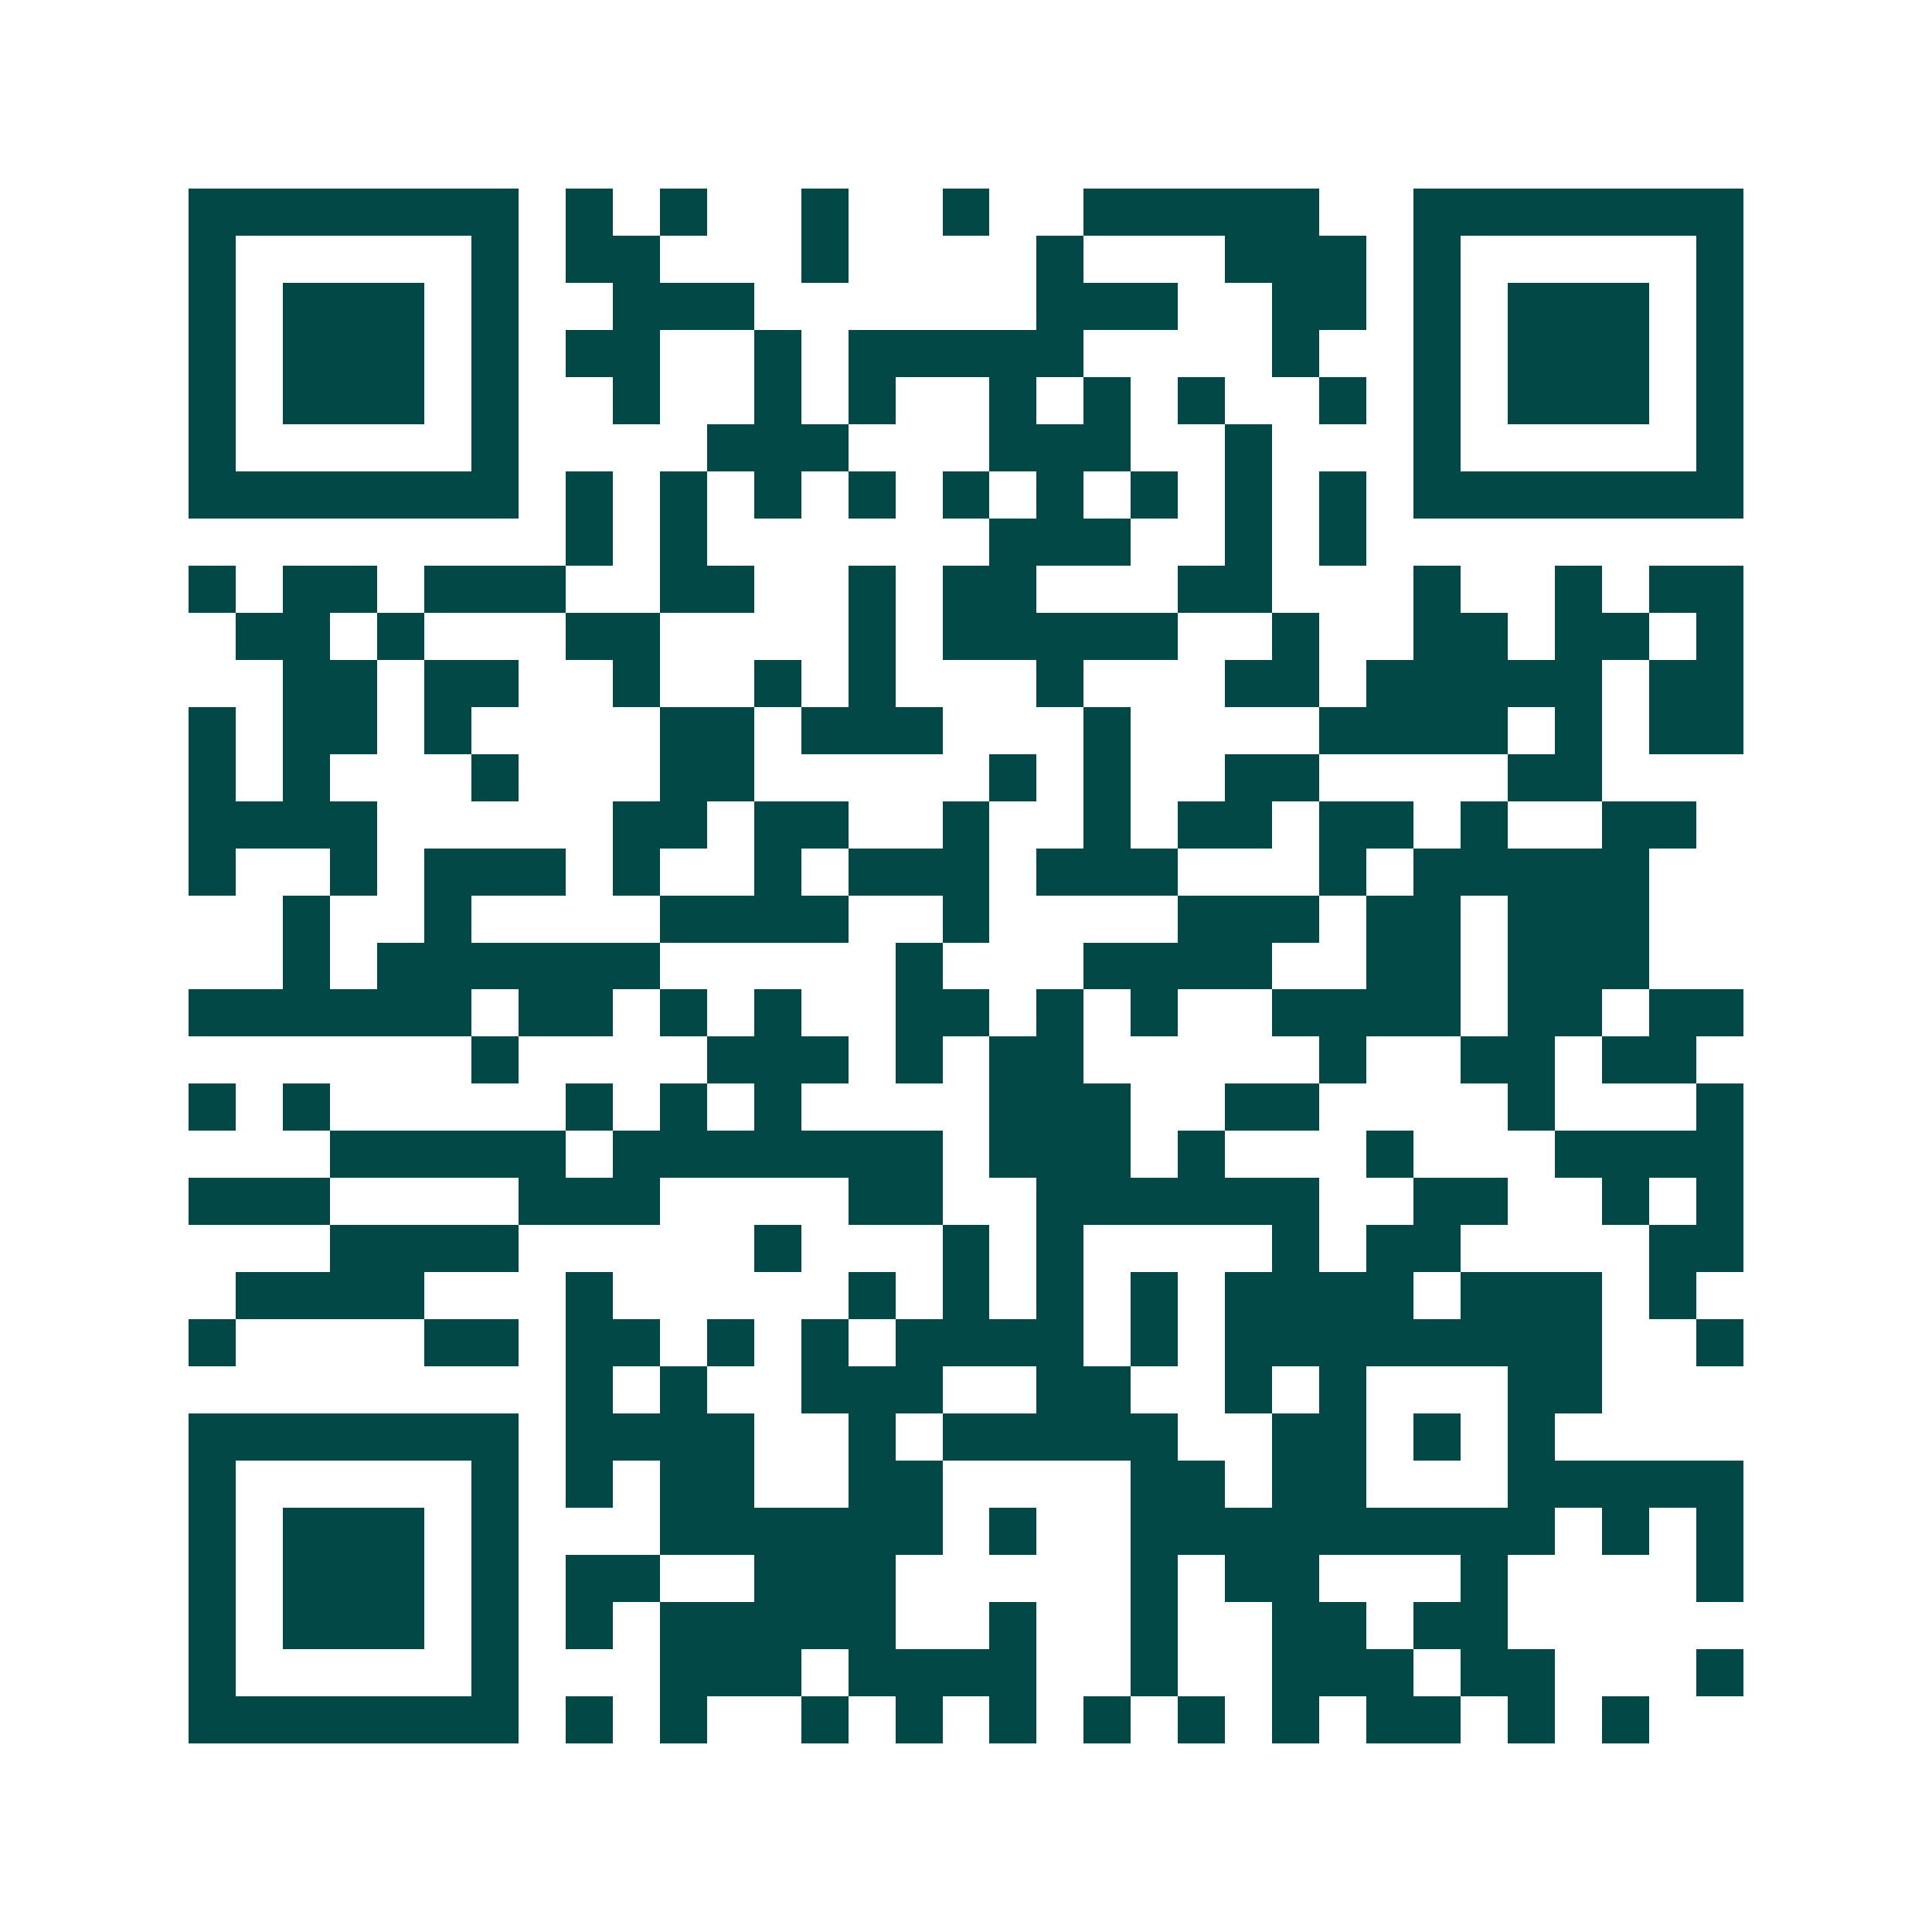 <svg xmlns="http://www.w3.org/2000/svg" width="200" height="200" viewBox="0 0 41 41" shape-rendering="crispEdges"><path fill="#ffffff" d="M0 0h41v41H0z"/><path stroke="#014847" d="M4 4.5h7m1 0h1m1 0h1m2 0h1m2 0h1m2 0h5m2 0h7M4 5.5h1m5 0h1m1 0h2m3 0h1m4 0h1m3 0h3m1 0h1m5 0h1M4 6.5h1m1 0h3m1 0h1m2 0h3m6 0h3m2 0h2m1 0h1m1 0h3m1 0h1M4 7.5h1m1 0h3m1 0h1m1 0h2m2 0h1m1 0h5m4 0h1m2 0h1m1 0h3m1 0h1M4 8.5h1m1 0h3m1 0h1m2 0h1m2 0h1m1 0h1m2 0h1m1 0h1m1 0h1m2 0h1m1 0h1m1 0h3m1 0h1M4 9.5h1m5 0h1m4 0h3m3 0h3m2 0h1m3 0h1m5 0h1M4 10.5h7m1 0h1m1 0h1m1 0h1m1 0h1m1 0h1m1 0h1m1 0h1m1 0h1m1 0h1m1 0h7M12 11.5h1m1 0h1m6 0h3m2 0h1m1 0h1M4 12.5h1m1 0h2m1 0h3m2 0h2m2 0h1m1 0h2m3 0h2m3 0h1m2 0h1m1 0h2M5 13.5h2m1 0h1m3 0h2m4 0h1m1 0h5m2 0h1m2 0h2m1 0h2m1 0h1M6 14.5h2m1 0h2m2 0h1m2 0h1m1 0h1m3 0h1m3 0h2m1 0h5m1 0h2M4 15.5h1m1 0h2m1 0h1m4 0h2m1 0h3m3 0h1m4 0h4m1 0h1m1 0h2M4 16.5h1m1 0h1m3 0h1m3 0h2m5 0h1m1 0h1m2 0h2m4 0h2M4 17.5h4m5 0h2m1 0h2m2 0h1m2 0h1m1 0h2m1 0h2m1 0h1m2 0h2M4 18.5h1m2 0h1m1 0h3m1 0h1m2 0h1m1 0h3m1 0h3m3 0h1m1 0h5M6 19.5h1m2 0h1m4 0h4m2 0h1m4 0h3m1 0h2m1 0h3M6 20.5h1m1 0h6m5 0h1m3 0h4m2 0h2m1 0h3M4 21.5h6m1 0h2m1 0h1m1 0h1m2 0h2m1 0h1m1 0h1m2 0h4m1 0h2m1 0h2M10 22.5h1m4 0h3m1 0h1m1 0h2m5 0h1m2 0h2m1 0h2M4 23.5h1m1 0h1m5 0h1m1 0h1m1 0h1m4 0h3m2 0h2m4 0h1m3 0h1M7 24.5h5m1 0h7m1 0h3m1 0h1m3 0h1m3 0h4M4 25.5h3m4 0h3m4 0h2m2 0h6m2 0h2m2 0h1m1 0h1M7 26.5h4m5 0h1m3 0h1m1 0h1m4 0h1m1 0h2m4 0h2M5 27.5h4m3 0h1m5 0h1m1 0h1m1 0h1m1 0h1m1 0h4m1 0h3m1 0h1M4 28.5h1m4 0h2m1 0h2m1 0h1m1 0h1m1 0h4m1 0h1m1 0h8m2 0h1M12 29.5h1m1 0h1m2 0h3m2 0h2m2 0h1m1 0h1m3 0h2M4 30.5h7m1 0h4m2 0h1m1 0h5m2 0h2m1 0h1m1 0h1M4 31.5h1m5 0h1m1 0h1m1 0h2m2 0h2m4 0h2m1 0h2m3 0h5M4 32.5h1m1 0h3m1 0h1m3 0h6m1 0h1m2 0h9m1 0h1m1 0h1M4 33.5h1m1 0h3m1 0h1m1 0h2m2 0h3m5 0h1m1 0h2m3 0h1m4 0h1M4 34.5h1m1 0h3m1 0h1m1 0h1m1 0h5m2 0h1m2 0h1m2 0h2m1 0h2M4 35.5h1m5 0h1m3 0h3m1 0h4m2 0h1m2 0h3m1 0h2m3 0h1M4 36.5h7m1 0h1m1 0h1m2 0h1m1 0h1m1 0h1m1 0h1m1 0h1m1 0h1m1 0h2m1 0h1m1 0h1"/></svg>
